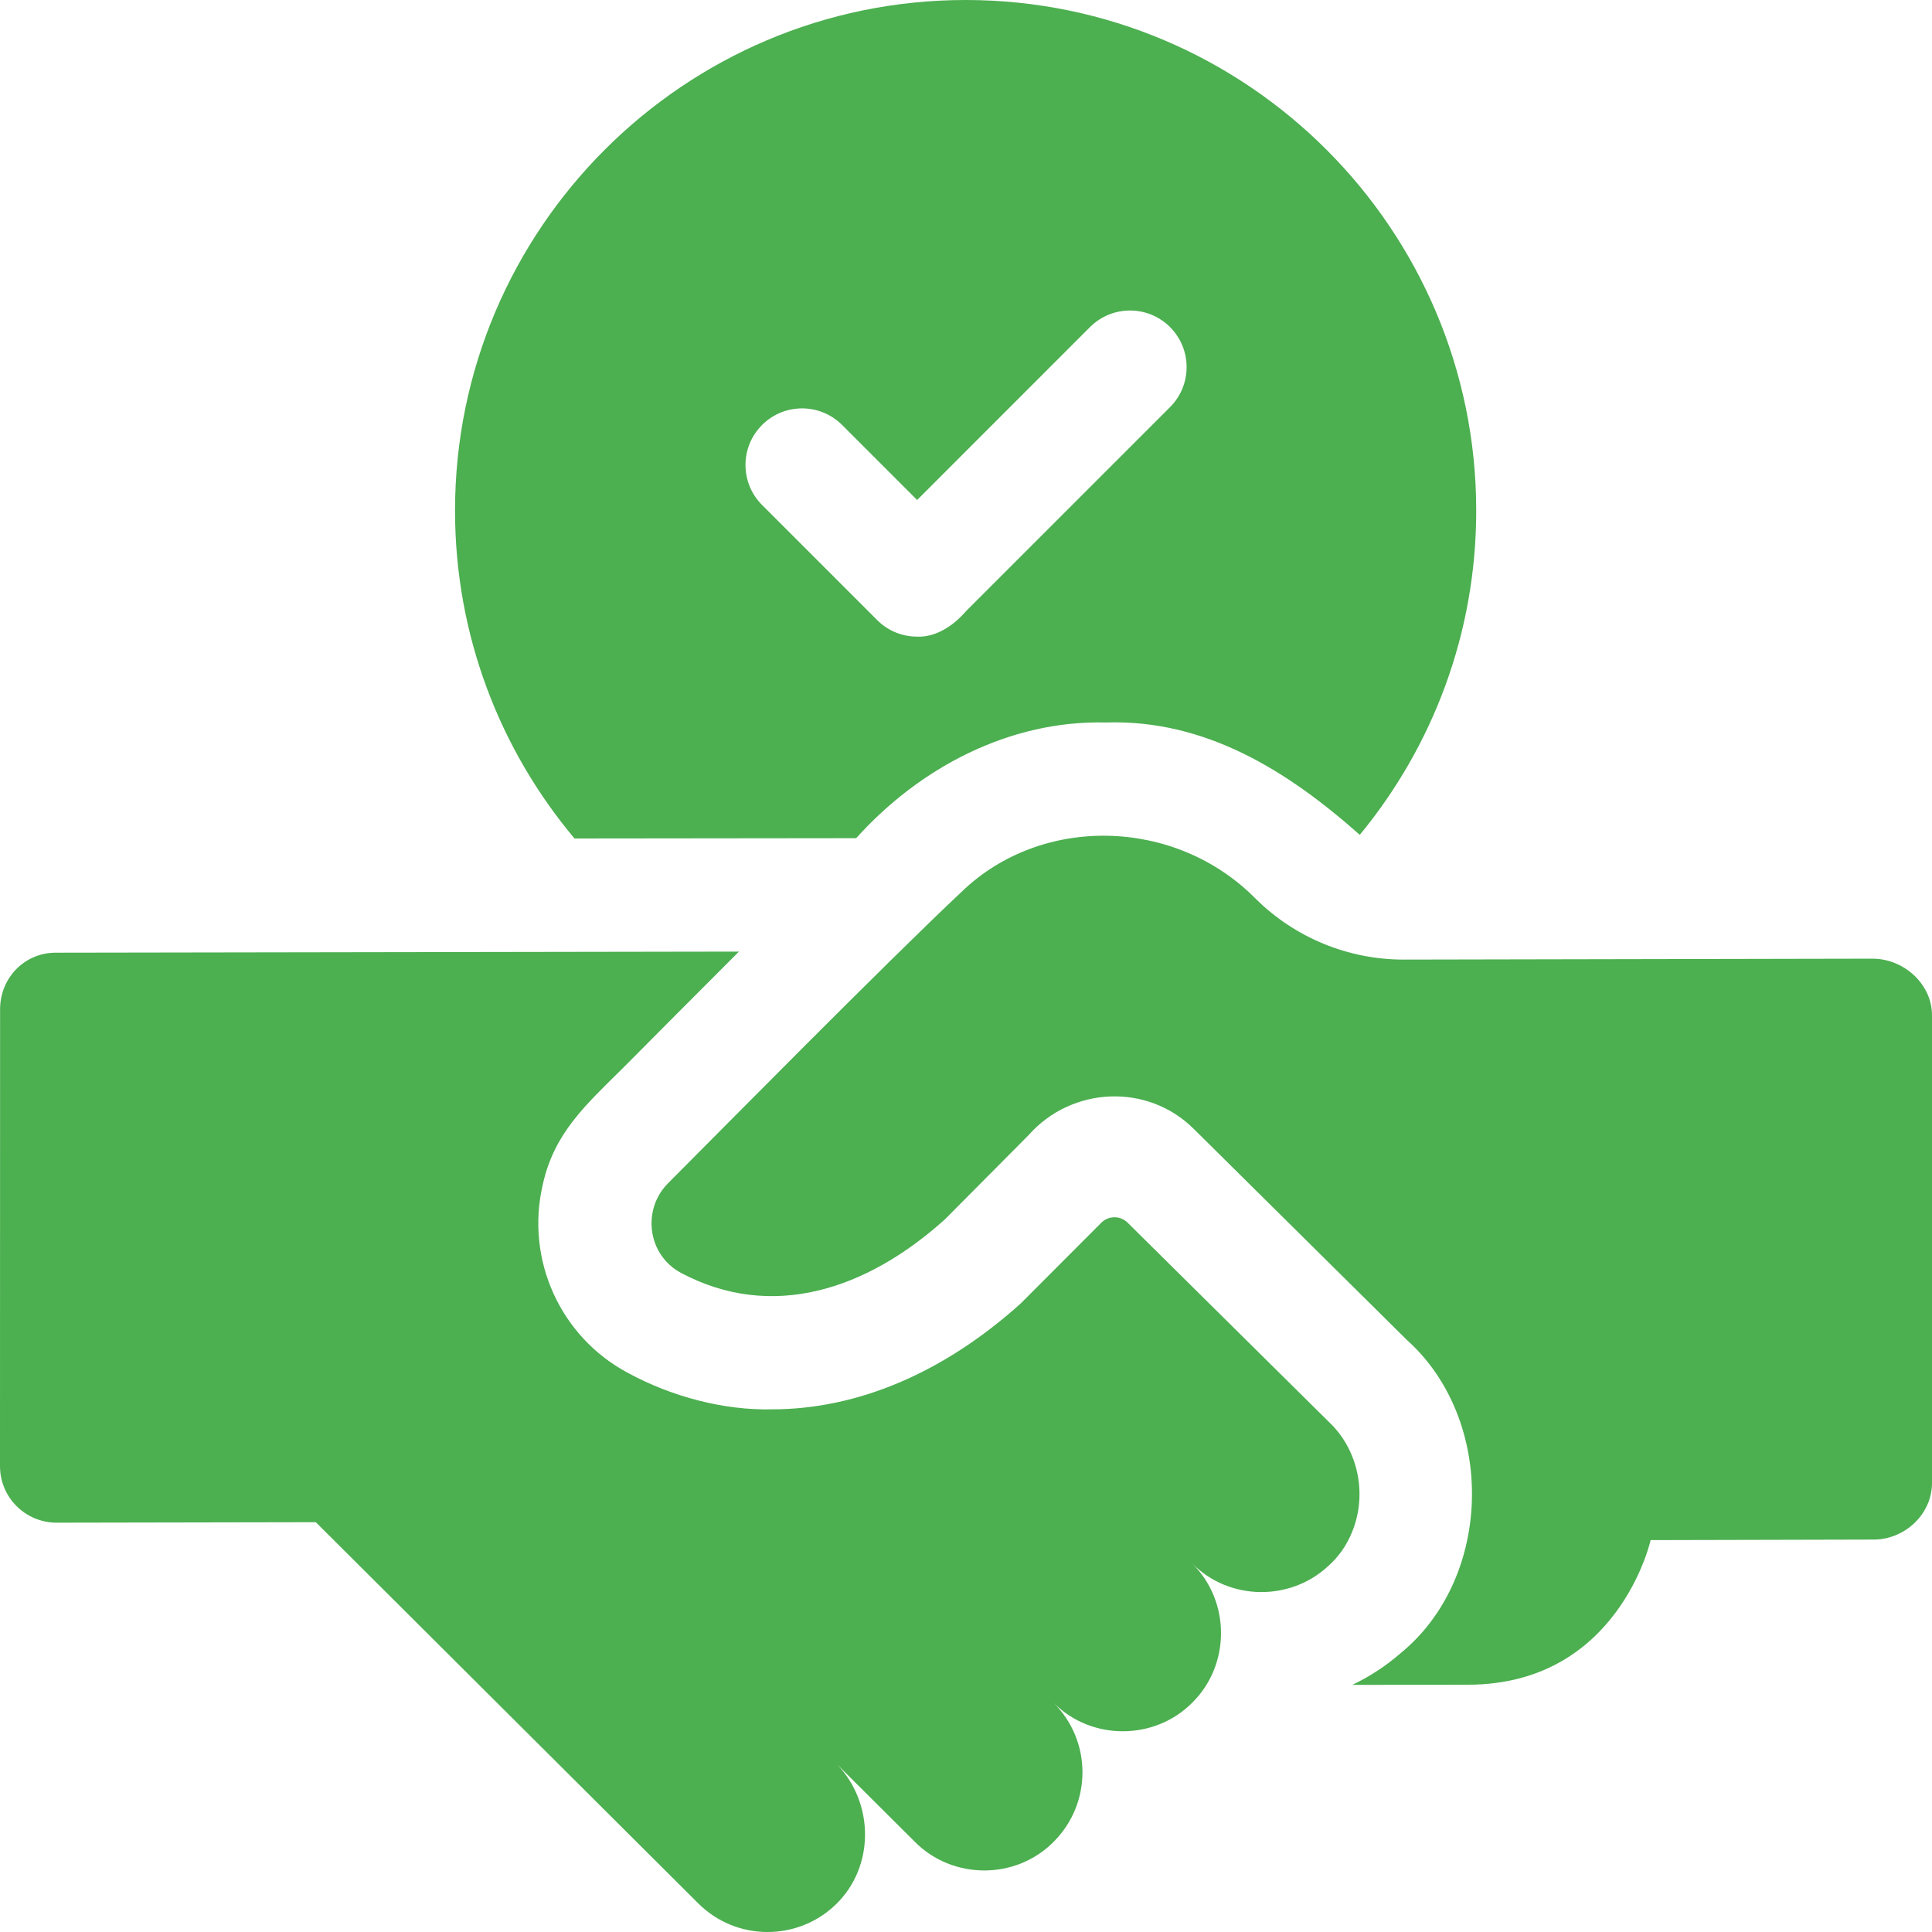 <svg width="44" height="44" viewBox="0 0 44 44" fill="none" xmlns="http://www.w3.org/2000/svg">
<path d="M19.499 19.089C20.941 17.483 22.991 16.401 25.182 16.454C27.459 16.38 29.332 17.561 30.968 19.013C32.625 17.003 33.62 14.43 33.62 11.629C33.62 5.22 28.409 0.005 22.001 0H21.992C15.58 0 10.363 5.216 10.363 11.629C10.363 14.469 11.387 17.075 13.084 19.096L19.499 19.089ZM17.356 9.678C17.858 9.175 18.675 9.175 19.178 9.678L20.887 11.387L24.824 7.449C25.328 6.946 26.144 6.946 26.647 7.449C27.15 7.953 27.15 8.769 26.647 9.272L22.001 13.918C21.718 14.247 21.318 14.517 20.887 14.499C20.557 14.499 20.227 14.373 19.976 14.121L17.356 11.501C16.852 10.998 16.852 10.181 17.356 9.678Z" fill="#4CAF50"/>
<path d="M30.264 32.383C30.263 32.383 25.681 27.846 25.681 27.846C25.514 27.681 25.246 27.681 25.08 27.848C24.494 28.436 23.252 29.681 23.249 29.683C21.496 31.262 19.535 32.097 17.577 32.097C16.488 32.121 15.298 31.81 14.303 31.268C12.762 30.45 11.964 28.689 12.36 26.984C12.615 25.813 13.326 25.175 14.194 24.317C14.927 23.579 15.875 22.625 16.829 21.672L1.266 21.697C0.554 21.698 0.001 22.276 0.002 22.988L0 33.392C0.001 34.104 0.579 34.679 1.292 34.678L7.192 34.667L15.902 43.348C16.766 44.21 18.16 44.217 19.034 43.374C19.924 42.514 19.913 41.068 19.06 40.178L20.837 41.948C21.687 42.805 23.124 42.828 24 41.942C24.872 41.066 24.87 39.65 23.994 38.779C24.87 39.66 26.314 39.632 27.158 38.772C28.015 37.923 28.036 36.482 27.152 35.608C28.001 36.461 29.377 36.464 30.232 35.681C30.486 35.461 30.673 35.189 30.794 34.886C31.143 34.038 30.937 33.014 30.264 32.383Z" fill="#4CAF50"/>
<path d="M42.643 21.833L31.976 21.854C30.706 21.857 29.487 21.355 28.588 20.459C26.764 18.62 23.724 18.548 21.899 20.311C20.22 21.887 16.381 25.777 15.214 26.948C15.037 27.126 14.924 27.34 14.872 27.565C14.745 28.107 14.975 28.706 15.512 28.991C17.568 30.082 19.726 29.387 21.523 27.767L23.425 25.852C24.407 24.741 26.135 24.661 27.19 25.713L32.04 30.516C34.071 32.337 34.012 35.931 31.89 37.657C31.556 37.946 31.189 38.186 30.797 38.372L33.442 38.368C36.862 38.361 37.592 35.075 37.592 35.075L42.669 35.063C43.381 35.063 44.001 34.484 44 33.772V23.12C43.999 22.408 43.355 21.832 42.643 21.833Z" fill="#4CAF50"/>
</svg>
